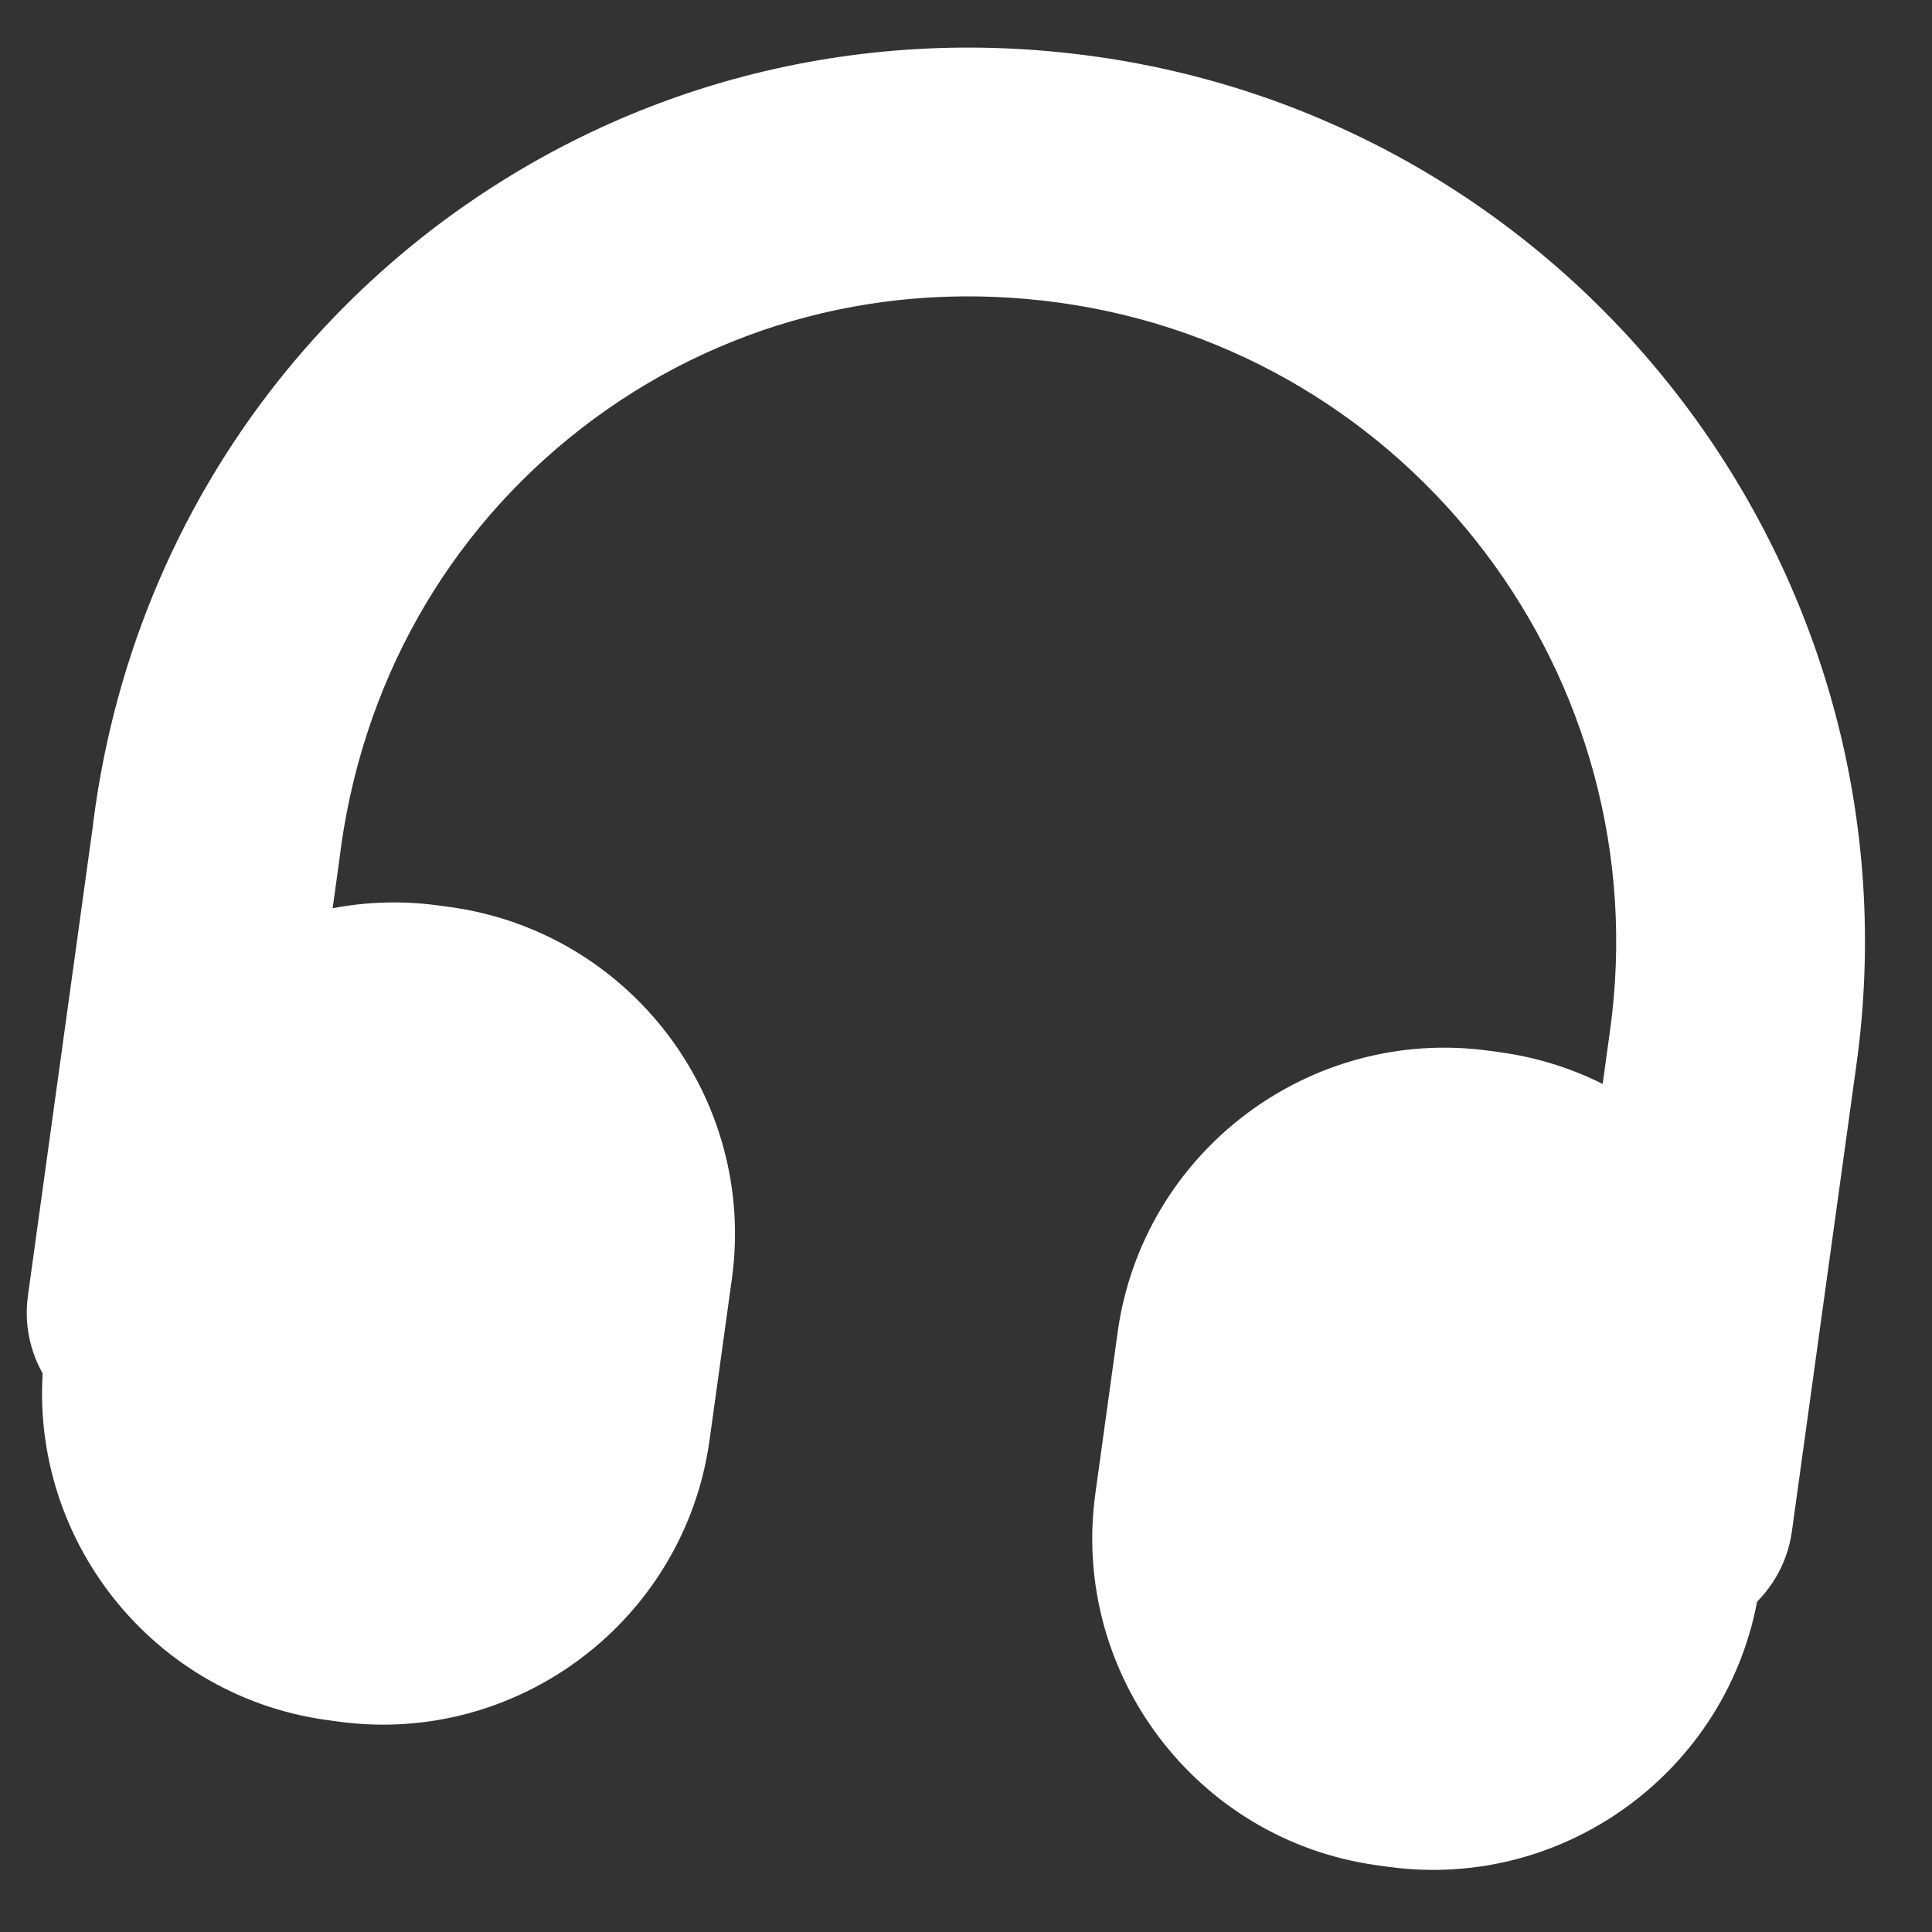 <svg width="62" height="62" viewBox="0 0 62 62" fill="none" xmlns="http://www.w3.org/2000/svg">
<rect x="0" y="0" width="62" height="62" fill="#333333" stroke="none"/>
<path d="M14.426 8.194L14.424 8.196C8.569 12.726 4.846 19.332 3.958 26.738L1.886 41.723C1.661 43.349 2.814 44.871 4.44 45.096C6.109 45.327 7.59 44.151 7.816 42.516L9.894 27.496L9.895 27.488L9.896 27.479C10.603 21.621 13.496 16.467 18.08 12.929L18.08 12.929C22.635 9.413 28.317 7.919 34.133 8.723C46.001 10.364 54.297 21.353 52.66 33.196L50.586 48.19C50.361 49.815 51.514 51.338 53.14 51.563C54.765 51.788 56.288 50.635 56.513 49.009L58.586 34.016C60.677 18.896 50.072 4.887 34.953 2.796C27.561 1.774 20.281 3.688 14.426 8.194Z" fill="white" stroke="white" stroke-width="2"/>
<path d="M13.959 30.051L14.317 30.1C19.547 30.824 23.219 35.674 22.496 40.904L21.78 46.077C21.057 51.307 16.207 54.979 10.976 54.255L10.619 54.206C5.388 53.483 1.717 48.633 2.44 43.402L3.155 38.23C3.879 32.999 8.729 29.328 13.959 30.051ZM47.661 34.712L48.019 34.761C53.249 35.484 56.921 40.335 56.198 45.565L55.483 50.737C54.759 55.968 49.909 59.64 44.678 58.916L44.321 58.867C39.09 58.144 35.419 53.293 36.142 48.063L36.857 42.891C37.581 37.66 42.431 33.988 47.661 34.712Z" fill="white" stroke="white" stroke-width="2"/>
</svg>
